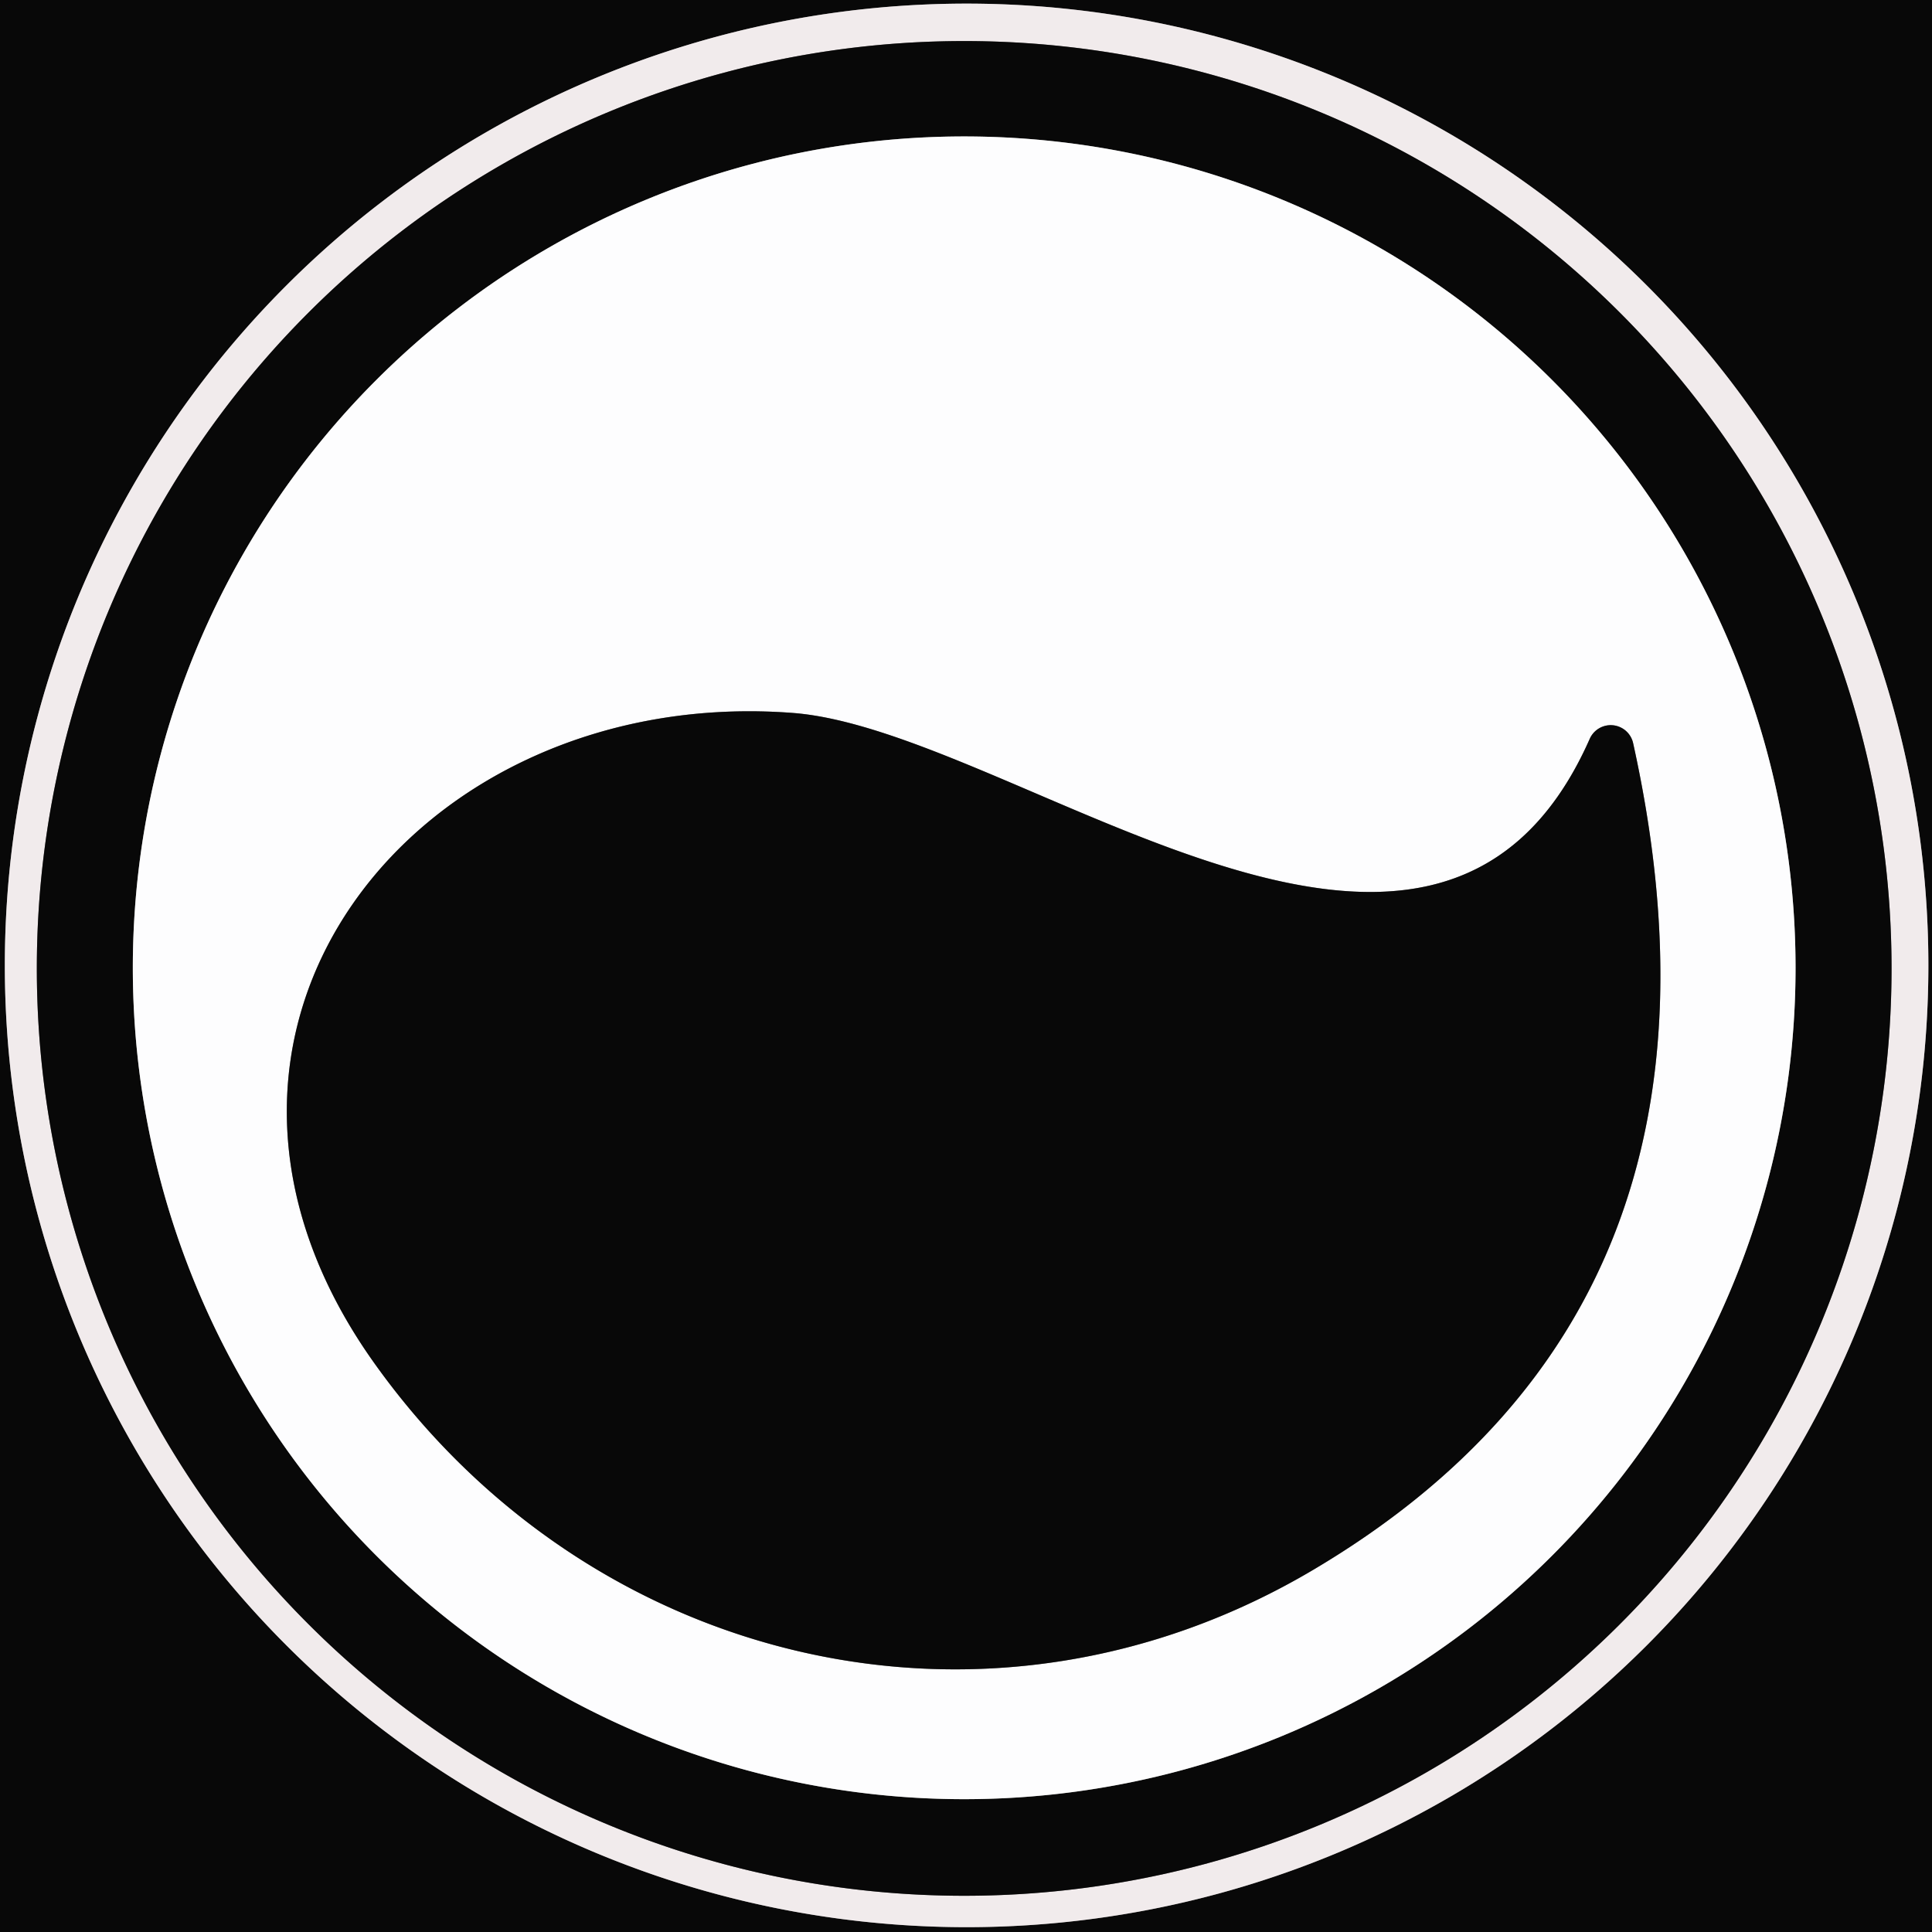 <?xml version="1.0" encoding="UTF-8" standalone="no"?>
<!DOCTYPE svg PUBLIC "-//W3C//DTD SVG 1.1//EN" "http://www.w3.org/Graphics/SVG/1.1/DTD/svg11.dtd">
<svg xmlns="http://www.w3.org/2000/svg" version="1.1" viewBox="0.00 0.00 32.00 32.00">
<rect x="0.00" y="0.00" width="32.00" height="32.00" fill="#333333" stroke="none"/>
<g stroke-width="2.00" fill="none" stroke-linecap="butt">
<path stroke="#7d7a7a" vector-effect="non-scaling-stroke" d="
  M 31.94 15.99
  A 15.93 15.93 0.0 0 0 16.01 0.06
  A 15.93 15.93 0.0 0 0 0.08 15.99
  A 15.93 15.93 0.0 0 0 16.01 31.92
  A 15.93 15.93 0.0 0 0 31.94 15.99"
/>
<path stroke="#7d7a7a" vector-effect="non-scaling-stroke" d="
  M 31.33 16.04
  A 15.36 15.36 0.0 0 0 15.97 0.68
  A 15.36 15.36 0.0 0 0 0.61 16.04
  A 15.36 15.36 0.0 0 0 15.97 31.40
  A 15.36 15.36 0.0 0 0 31.33 16.04"
/>
<path stroke="#838383" vector-effect="non-scaling-stroke" d="
  M 29.74 16.03
  A 13.77 13.77 0.0 0 0 15.97 2.26
  A 13.77 13.77 0.0 0 0 2.20 16.03
  A 13.77 13.77 0.0 0 0 15.97 29.80
  A 13.77 13.77 0.0 0 0 29.74 16.03"
/>
<path stroke="#838383" vector-effect="non-scaling-stroke" d="
  M 26.33 12.24
  C 23.76 18.04 16.83 12.11 13.15 11.81
  C 6.89 11.32 2.25 17.10 6.23 22.62
  C 9.81 27.60 16.39 29.19 21.77 25.99
  Q 29.11 21.63 27.05 12.31
  A 0.38 0.38 0.0 0 0 26.33 12.24"
/>
</g>
<path fill="#080808" d="
  M 32.00 0.00
  L 32.00 32.00
  L 0.00 32.00
  L 0.00 0.00
  L 32.00 0.00
  Z
  M 31.94 15.99
  A 15.93 15.93 0.0 0 0 16.01 0.06
  A 15.93 15.93 0.0 0 0 0.08 15.99
  A 15.93 15.93 0.0 0 0 16.01 31.92
  A 15.93 15.93 0.0 0 0 31.94 15.99
  Z"
/>
<path fill="#f1ebec" d="
  M 31.94 15.99
  A 15.93 15.93 0.0 0 1 16.01 31.92
  A 15.93 15.93 0.0 0 1 0.08 15.99
  A 15.93 15.93 0.0 0 1 16.01 0.06
  A 15.93 15.93 0.0 0 1 31.94 15.99
  Z
  M 31.33 16.04
  A 15.36 15.36 0.0 0 0 15.97 0.68
  A 15.36 15.36 0.0 0 0 0.61 16.04
  A 15.36 15.36 0.0 0 0 15.97 31.40
  A 15.36 15.36 0.0 0 0 31.33 16.04
  Z"
/>
<path fill="#080808" d="
  M 31.33 16.04
  A 15.36 15.36 0.0 0 1 15.97 31.40
  A 15.36 15.36 0.0 0 1 0.61 16.04
  A 15.36 15.36 0.0 0 1 15.97 0.68
  A 15.36 15.36 0.0 0 1 31.33 16.04
  Z
  M 29.74 16.03
  A 13.77 13.77 0.0 0 0 15.97 2.26
  A 13.77 13.77 0.0 0 0 2.20 16.03
  A 13.77 13.77 0.0 0 0 15.97 29.80
  A 13.77 13.77 0.0 0 0 29.74 16.03
  Z"
/>
<path fill="#fdfdfe" d="
  M 29.74 16.03
  A 13.77 13.77 0.0 0 1 15.97 29.80
  A 13.77 13.77 0.0 0 1 2.20 16.03
  A 13.77 13.77 0.0 0 1 15.97 2.26
  A 13.77 13.77 0.0 0 1 29.74 16.03
  Z
  M 26.33 12.24
  C 23.76 18.04 16.83 12.11 13.15 11.81
  C 6.89 11.32 2.25 17.10 6.23 22.62
  C 9.81 27.60 16.39 29.19 21.77 25.99
  Q 29.11 21.63 27.05 12.31
  A 0.38 0.38 0.0 0 0 26.33 12.24
  Z"
/>
<path fill="#080808" d="
  M 26.33 12.24
  A 0.38 0.38 0.0 0 1 27.05 12.31
  Q 29.11 21.63 21.77 25.99
  C 16.39 29.19 9.81 27.60 6.23 22.62
  C 2.25 17.10 6.89 11.32 13.15 11.81
  C 16.83 12.11 23.76 18.04 26.33 12.24
  Z"
/>
</svg>
